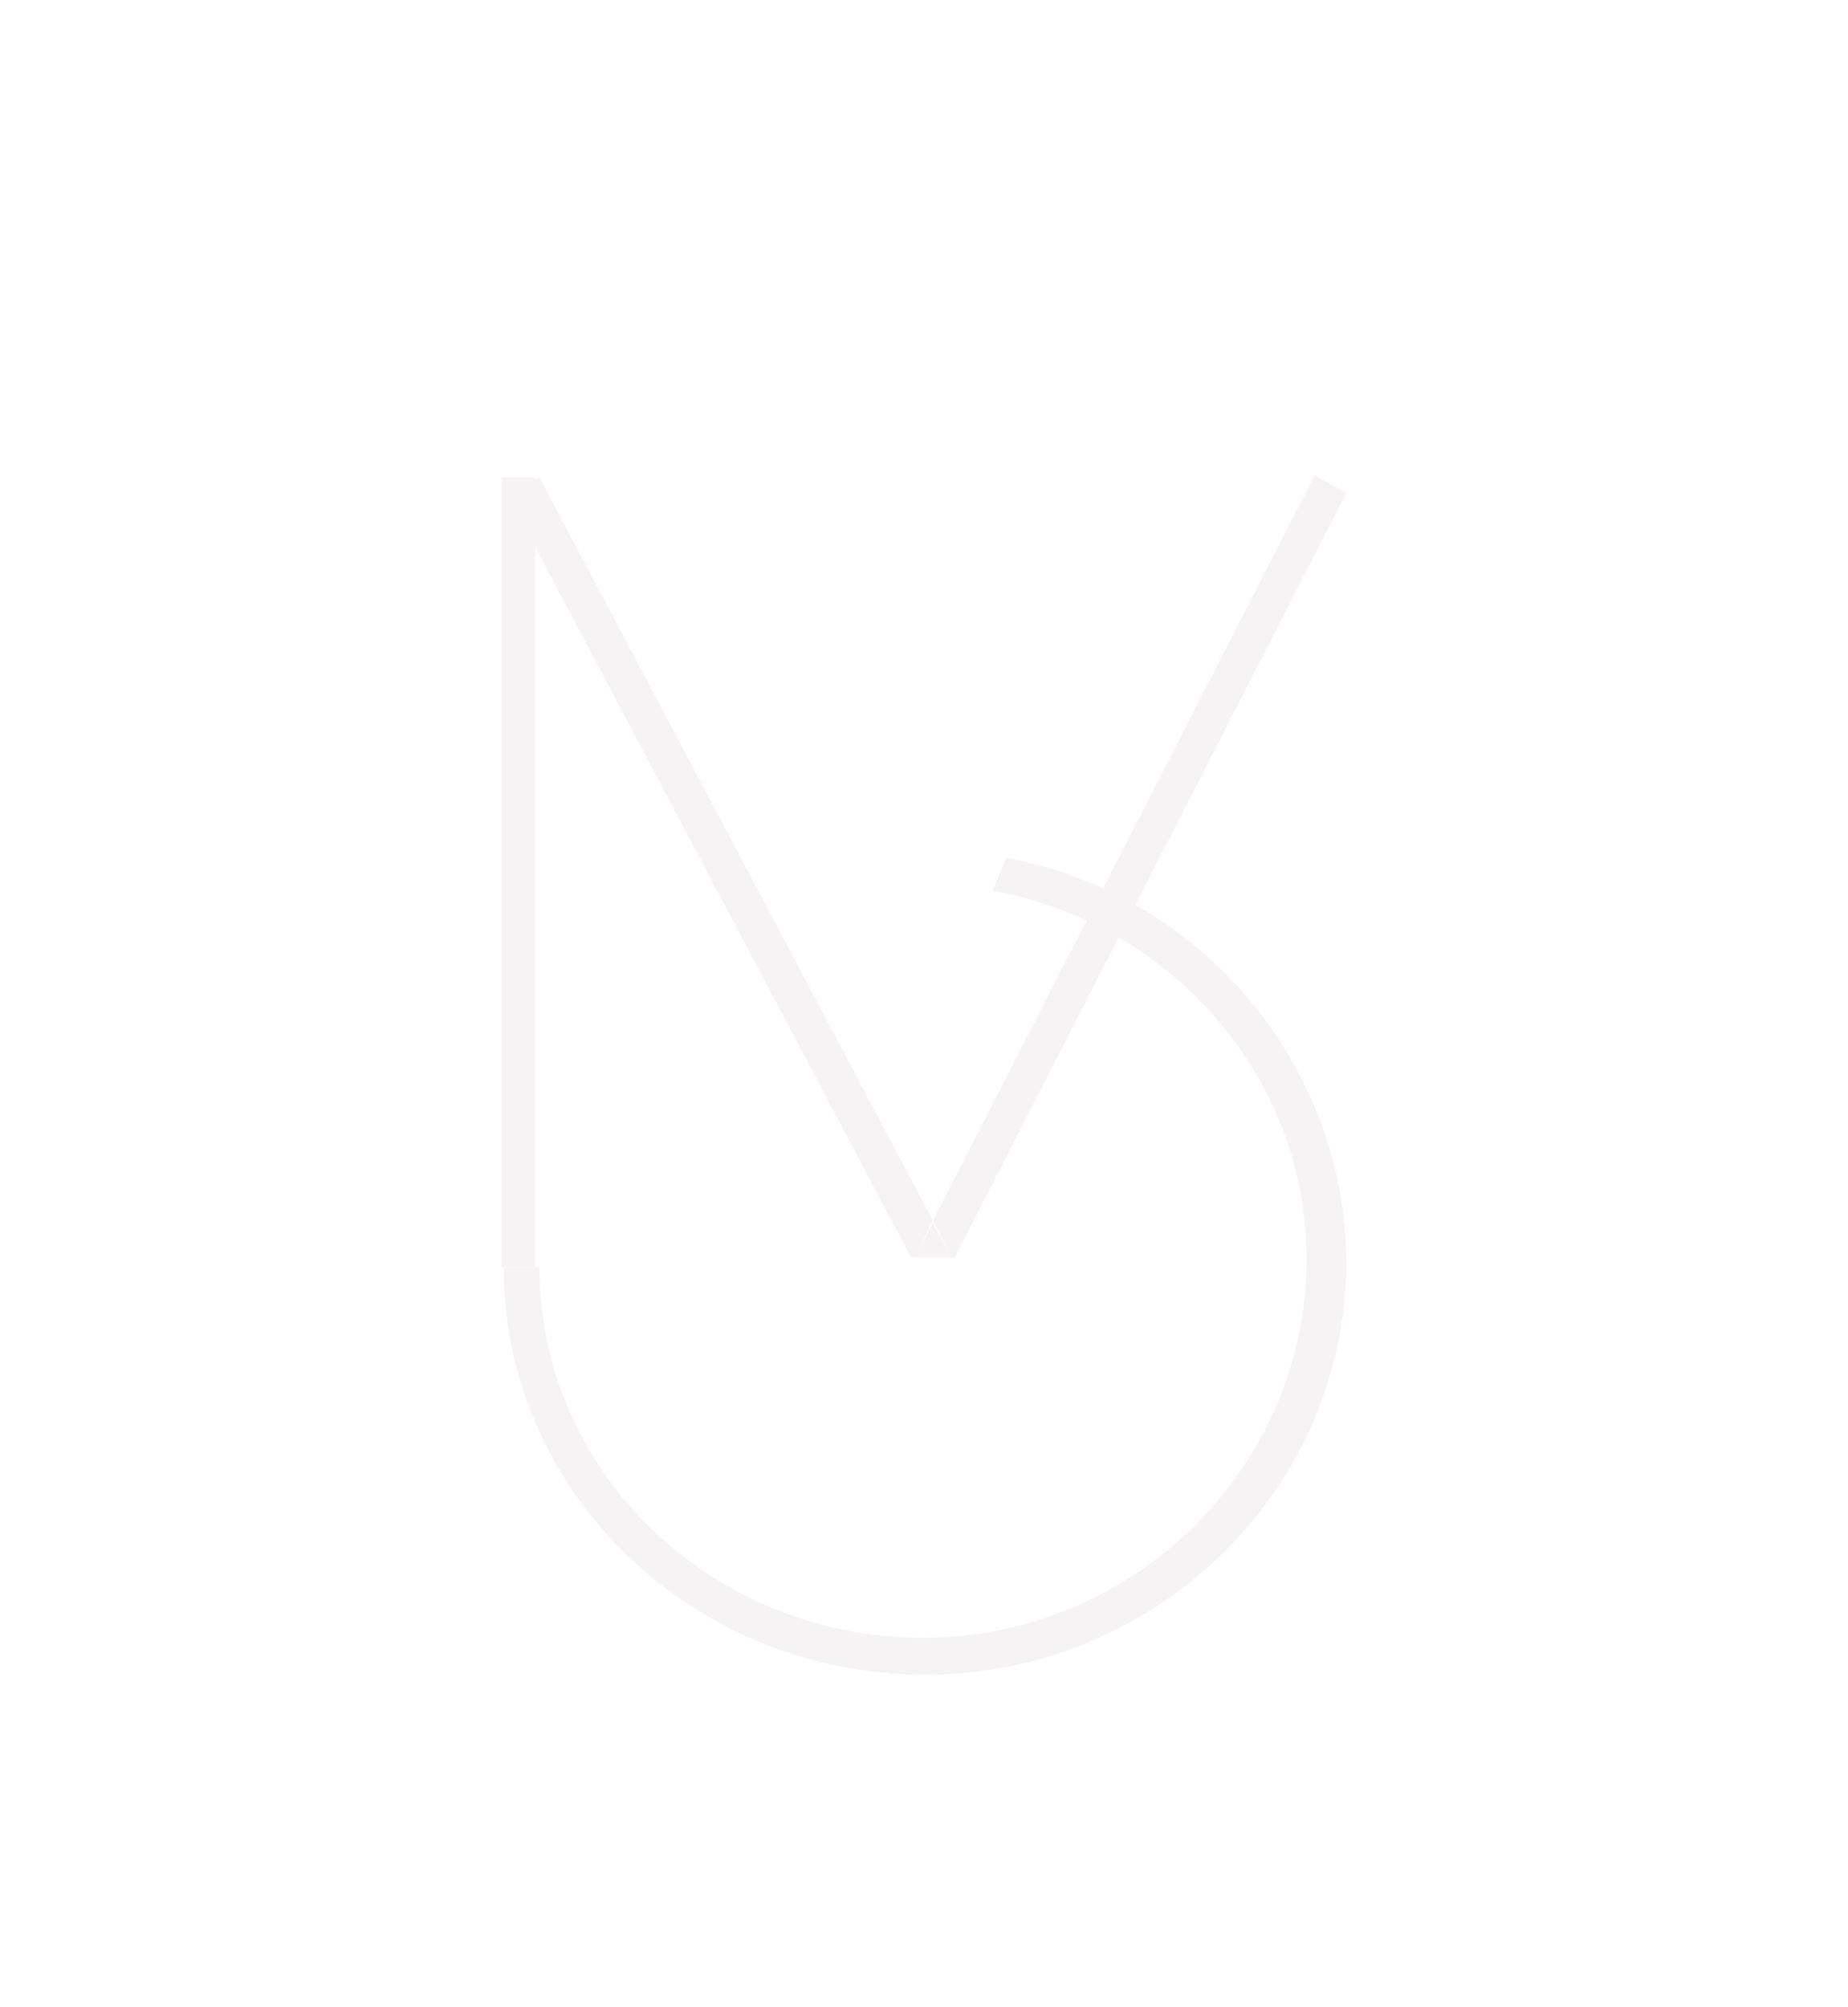 <svg width="70" height="76" viewBox="0 0 70 76" fill="none" xmlns="http://www.w3.org/2000/svg">
<g filter="url(#filter0_dd)">
<path d="M38.125 28.475L37.598 29.724C44.374 30.973 49.494 36.778 49.494 43.685C49.494 51.547 42.944 58.013 34.963 58.013C26.982 58.013 20.432 51.767 20.432 43.979H19.076C19.076 52.502 26.229 59.409 35.038 59.409C43.847 59.409 51 52.355 51 43.758C50.925 36.264 45.504 29.871 38.125 28.475Z" fill="#F5F3F3"/>
<path d="M20.28 14.073H19V43.979H20.28V14.073Z" fill="#F5F3F3"/>
<path d="M35.338 42.215L20.431 14.073L19.226 14.735L34.51 43.611H34.661L35.338 42.215Z" fill="#F5F3F3"/>
<path d="M49.794 14L35.338 42.215L36.016 43.611H36.166L50.999 14.661L49.794 14Z" fill="#F5F3F3"/>
<path d="M36.016 43.611L35.338 42.289L34.66 43.611H36.016Z" fill="#F5F3F3"/>
</g>
<defs>
<filter id="filter0_dd" x="7" y="2" width="56" height="73.409" filterUnits="userSpaceOnUse" color-interpolation-filters="sRGB">
<feFlood flood-opacity="0" result="BackgroundImageFix"/>
<feColorMatrix in="SourceAlpha" type="matrix" values="0 0 0 0 0 0 0 0 0 0 0 0 0 0 0 0 0 0 127 0"/>
<feOffset/>
<feGaussianBlur stdDeviation="6"/>
<feColorMatrix type="matrix" values="0 0 0 0 0.176 0 0 0 0 0.612 0 0 0 0 0.859 0 0 0 1 0"/>
<feBlend mode="normal" in2="BackgroundImageFix" result="effect1_dropShadow"/>
<feColorMatrix in="SourceAlpha" type="matrix" values="0 0 0 0 0 0 0 0 0 0 0 0 0 0 0 0 0 0 127 0"/>
<feOffset dy="4"/>
<feGaussianBlur stdDeviation="6"/>
<feColorMatrix type="matrix" values="0 0 0 0 1 0 0 0 0 1 0 0 0 0 1 0 0 0 1 0"/>
<feBlend mode="normal" in2="effect1_dropShadow" result="effect2_dropShadow"/>
<feBlend mode="normal" in="SourceGraphic" in2="effect2_dropShadow" result="shape"/>
</filter>
</defs>
</svg>
